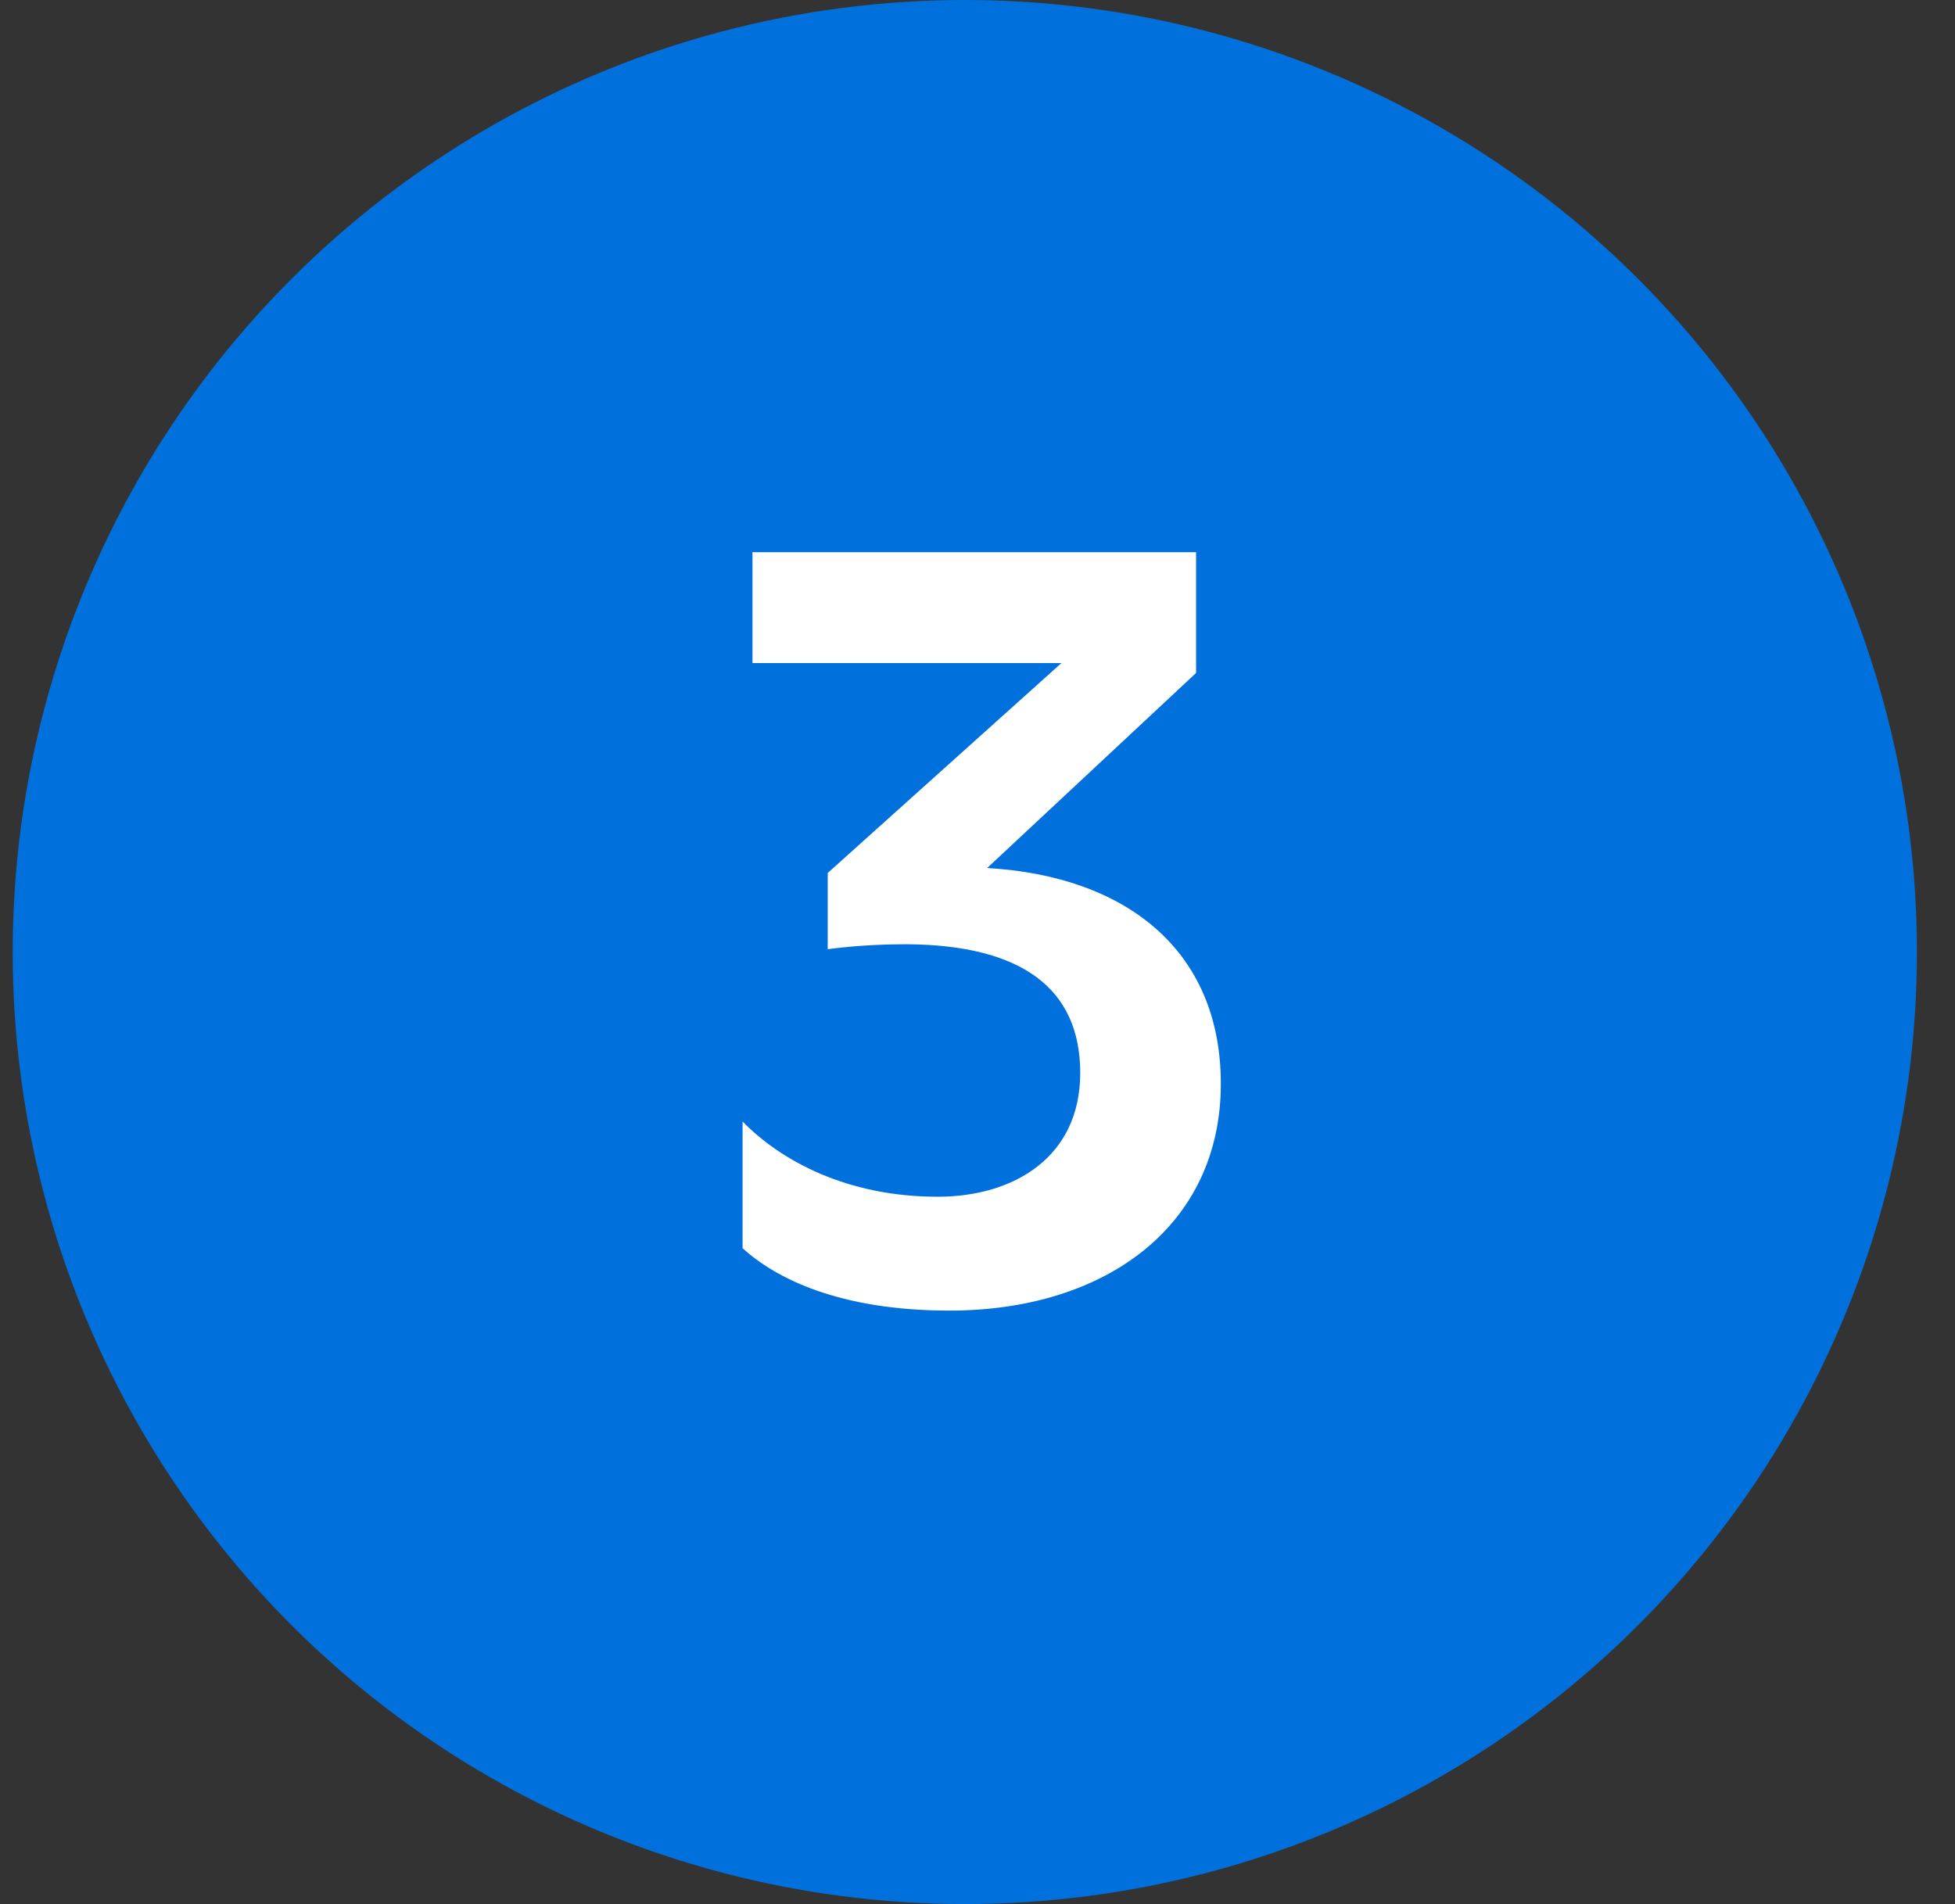 <?xml version="1.0" encoding="UTF-8"?> <svg xmlns="http://www.w3.org/2000/svg" width="77" height="75" viewBox="0 0 77 75" fill="none"><rect x="0" y="0" width="77" height="75" fill="#333333" stroke="none"/><circle cx="38" cy="37.5" r="37.5" fill="#0071DC"></circle><path d="M48.084 42.693C48.084 48.27 43.56 51.624 37.398 51.624C33.03 51.624 30.534 50.337 29.247 49.167V44.175C30.768 45.735 33.381 47.139 36.93 47.139C39.933 47.139 42.546 45.579 42.546 42.264C42.546 38.91 40.206 37.233 35.76 37.194C34.824 37.194 33.771 37.233 32.601 37.389V34.386L41.805 26.118H29.637V21.75H47.109V26.508L38.88 34.191C44.301 34.503 48.084 37.389 48.084 42.693Z" fill="white"></path></svg> 